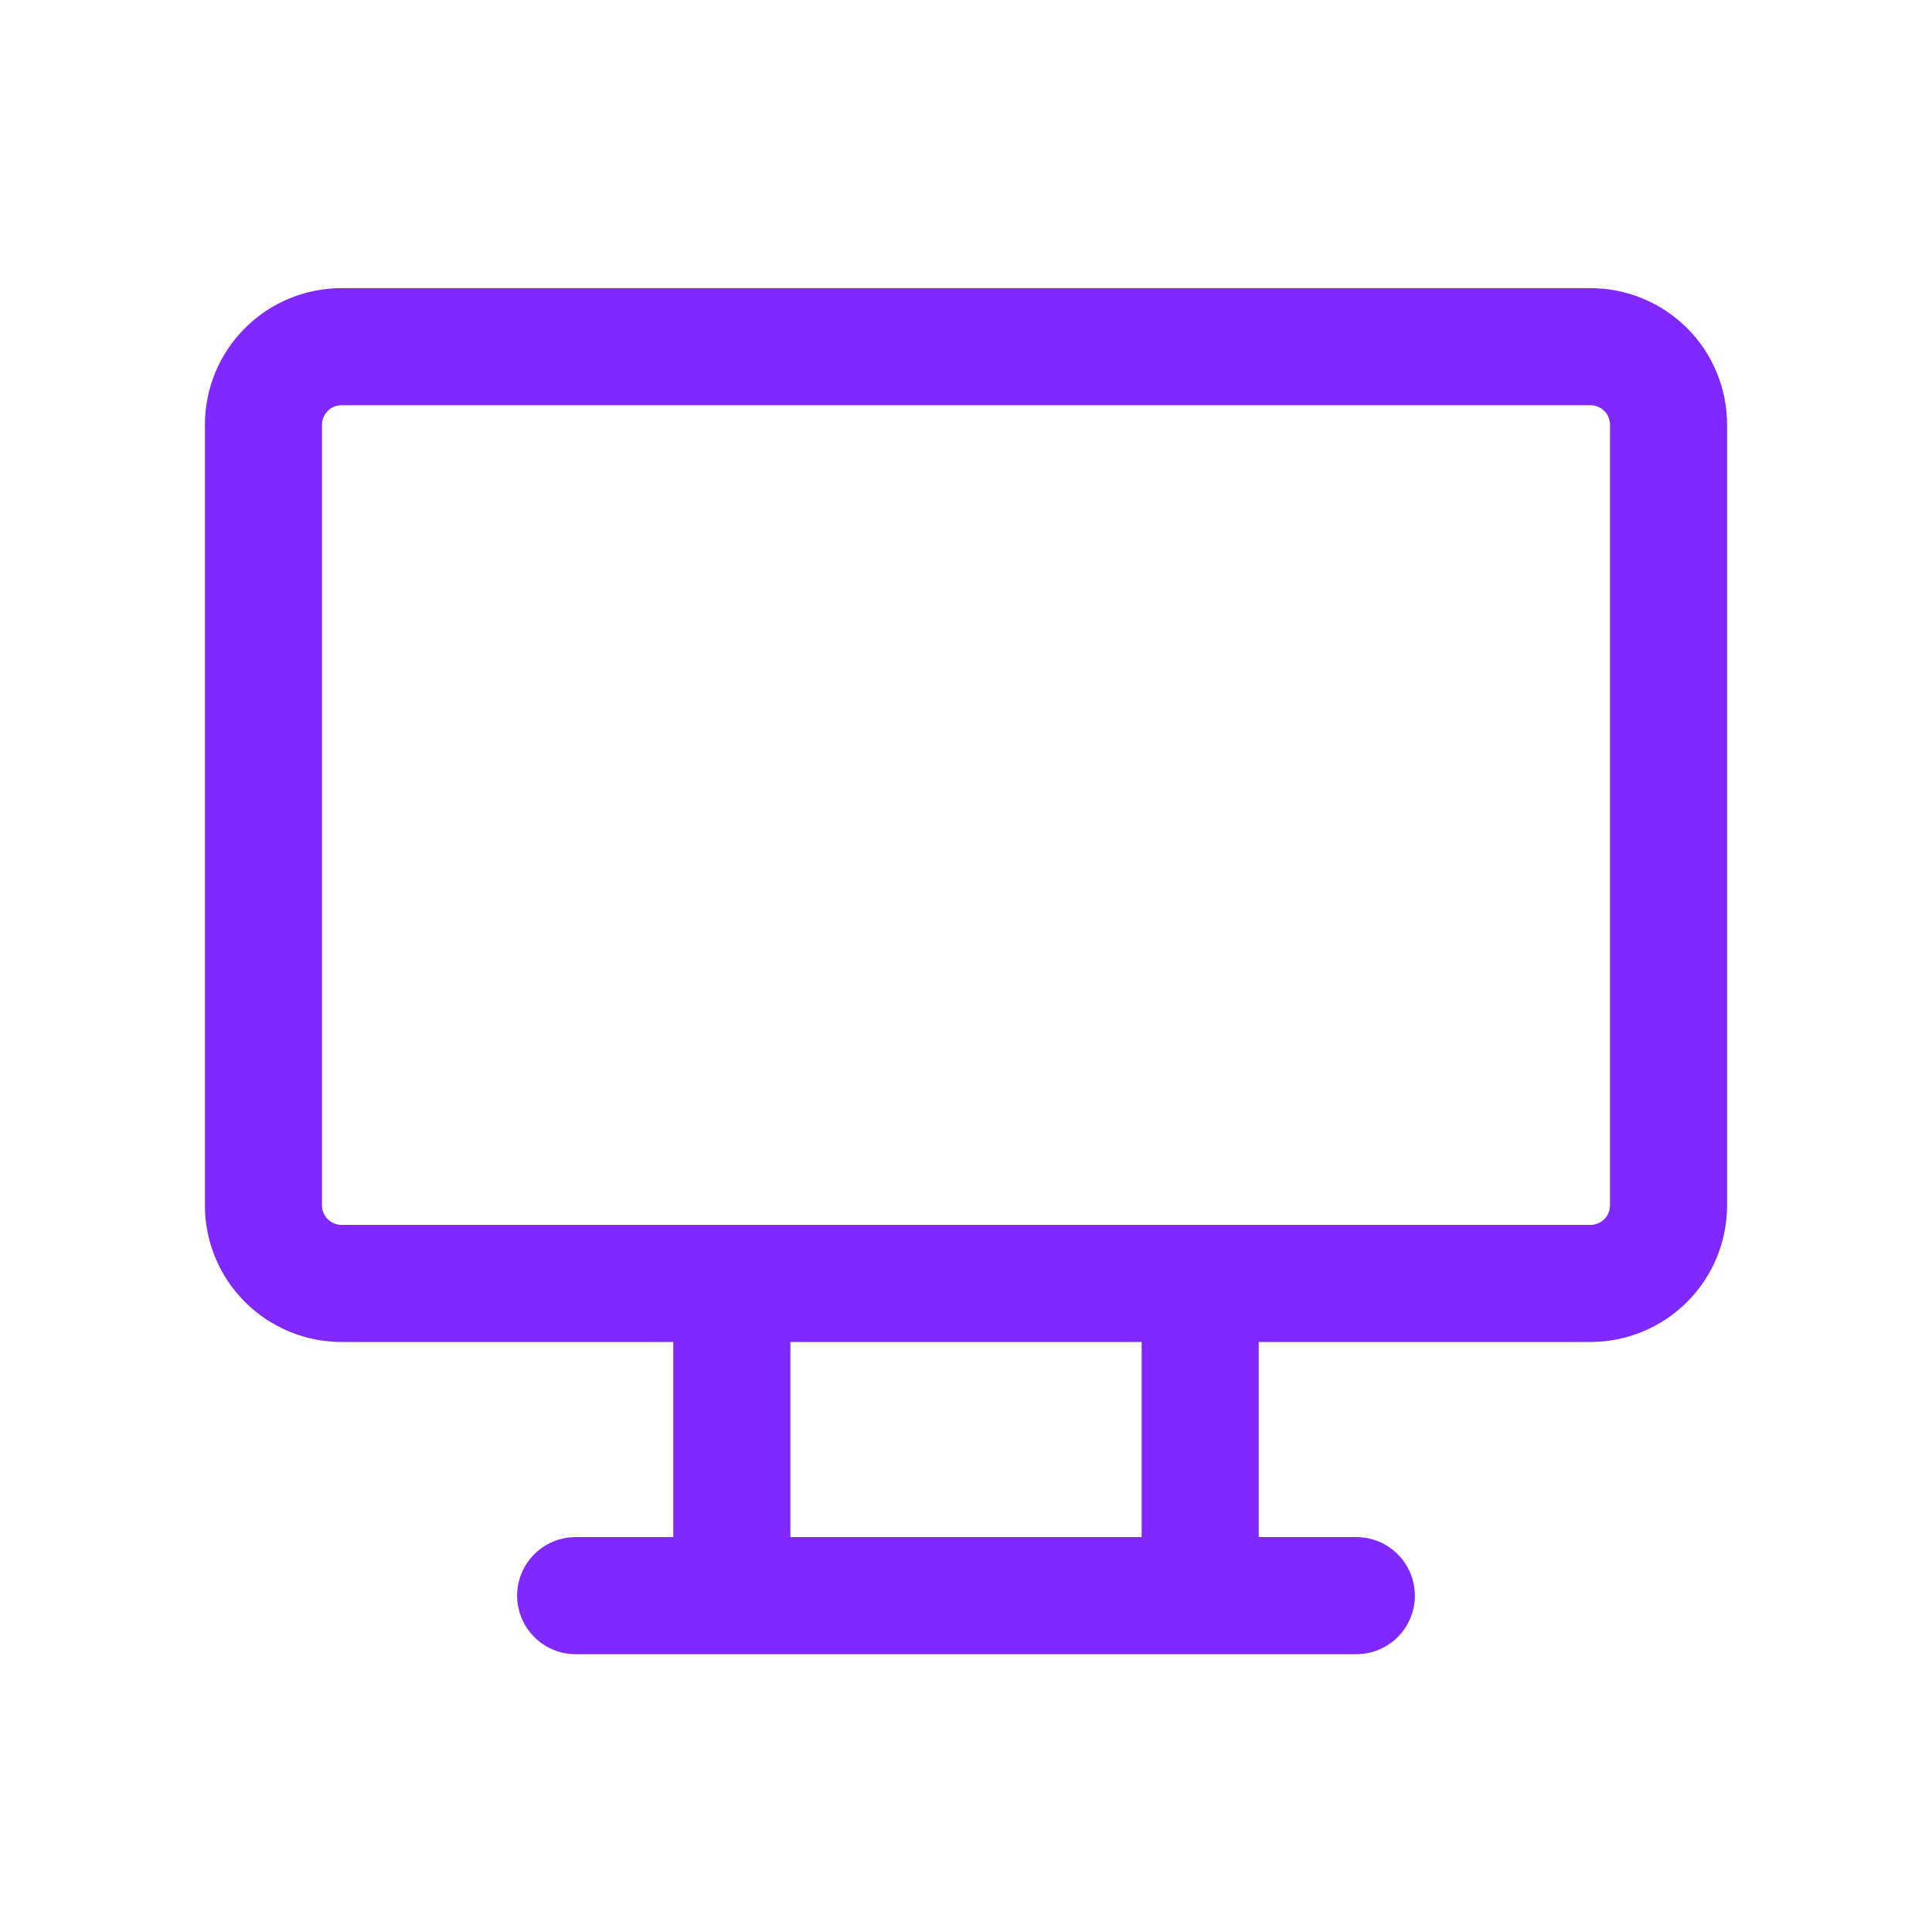<svg width="33" height="33" viewBox="0 0 33 33" fill="none" xmlns="http://www.w3.org/2000/svg">
<path d="M9.833 27.255H23.167M12.5 21.922V27.255M20.5 21.922V27.255M4.5 7.255C4.5 6.902 4.64 6.562 4.891 6.312C5.141 6.062 5.48 5.922 5.833 5.922H27.167C27.52 5.922 27.859 6.062 28.11 6.312C28.36 6.562 28.5 6.902 28.5 7.255V20.588C28.5 20.942 28.36 21.281 28.11 21.531C27.859 21.781 27.52 21.922 27.167 21.922H5.833C5.48 21.922 5.141 21.781 4.891 21.531C4.64 21.281 4.5 20.942 4.5 20.588V7.255Z" stroke="#7F28FF" stroke-width="2" stroke-linecap="round" stroke-linejoin="round"/>
</svg>
